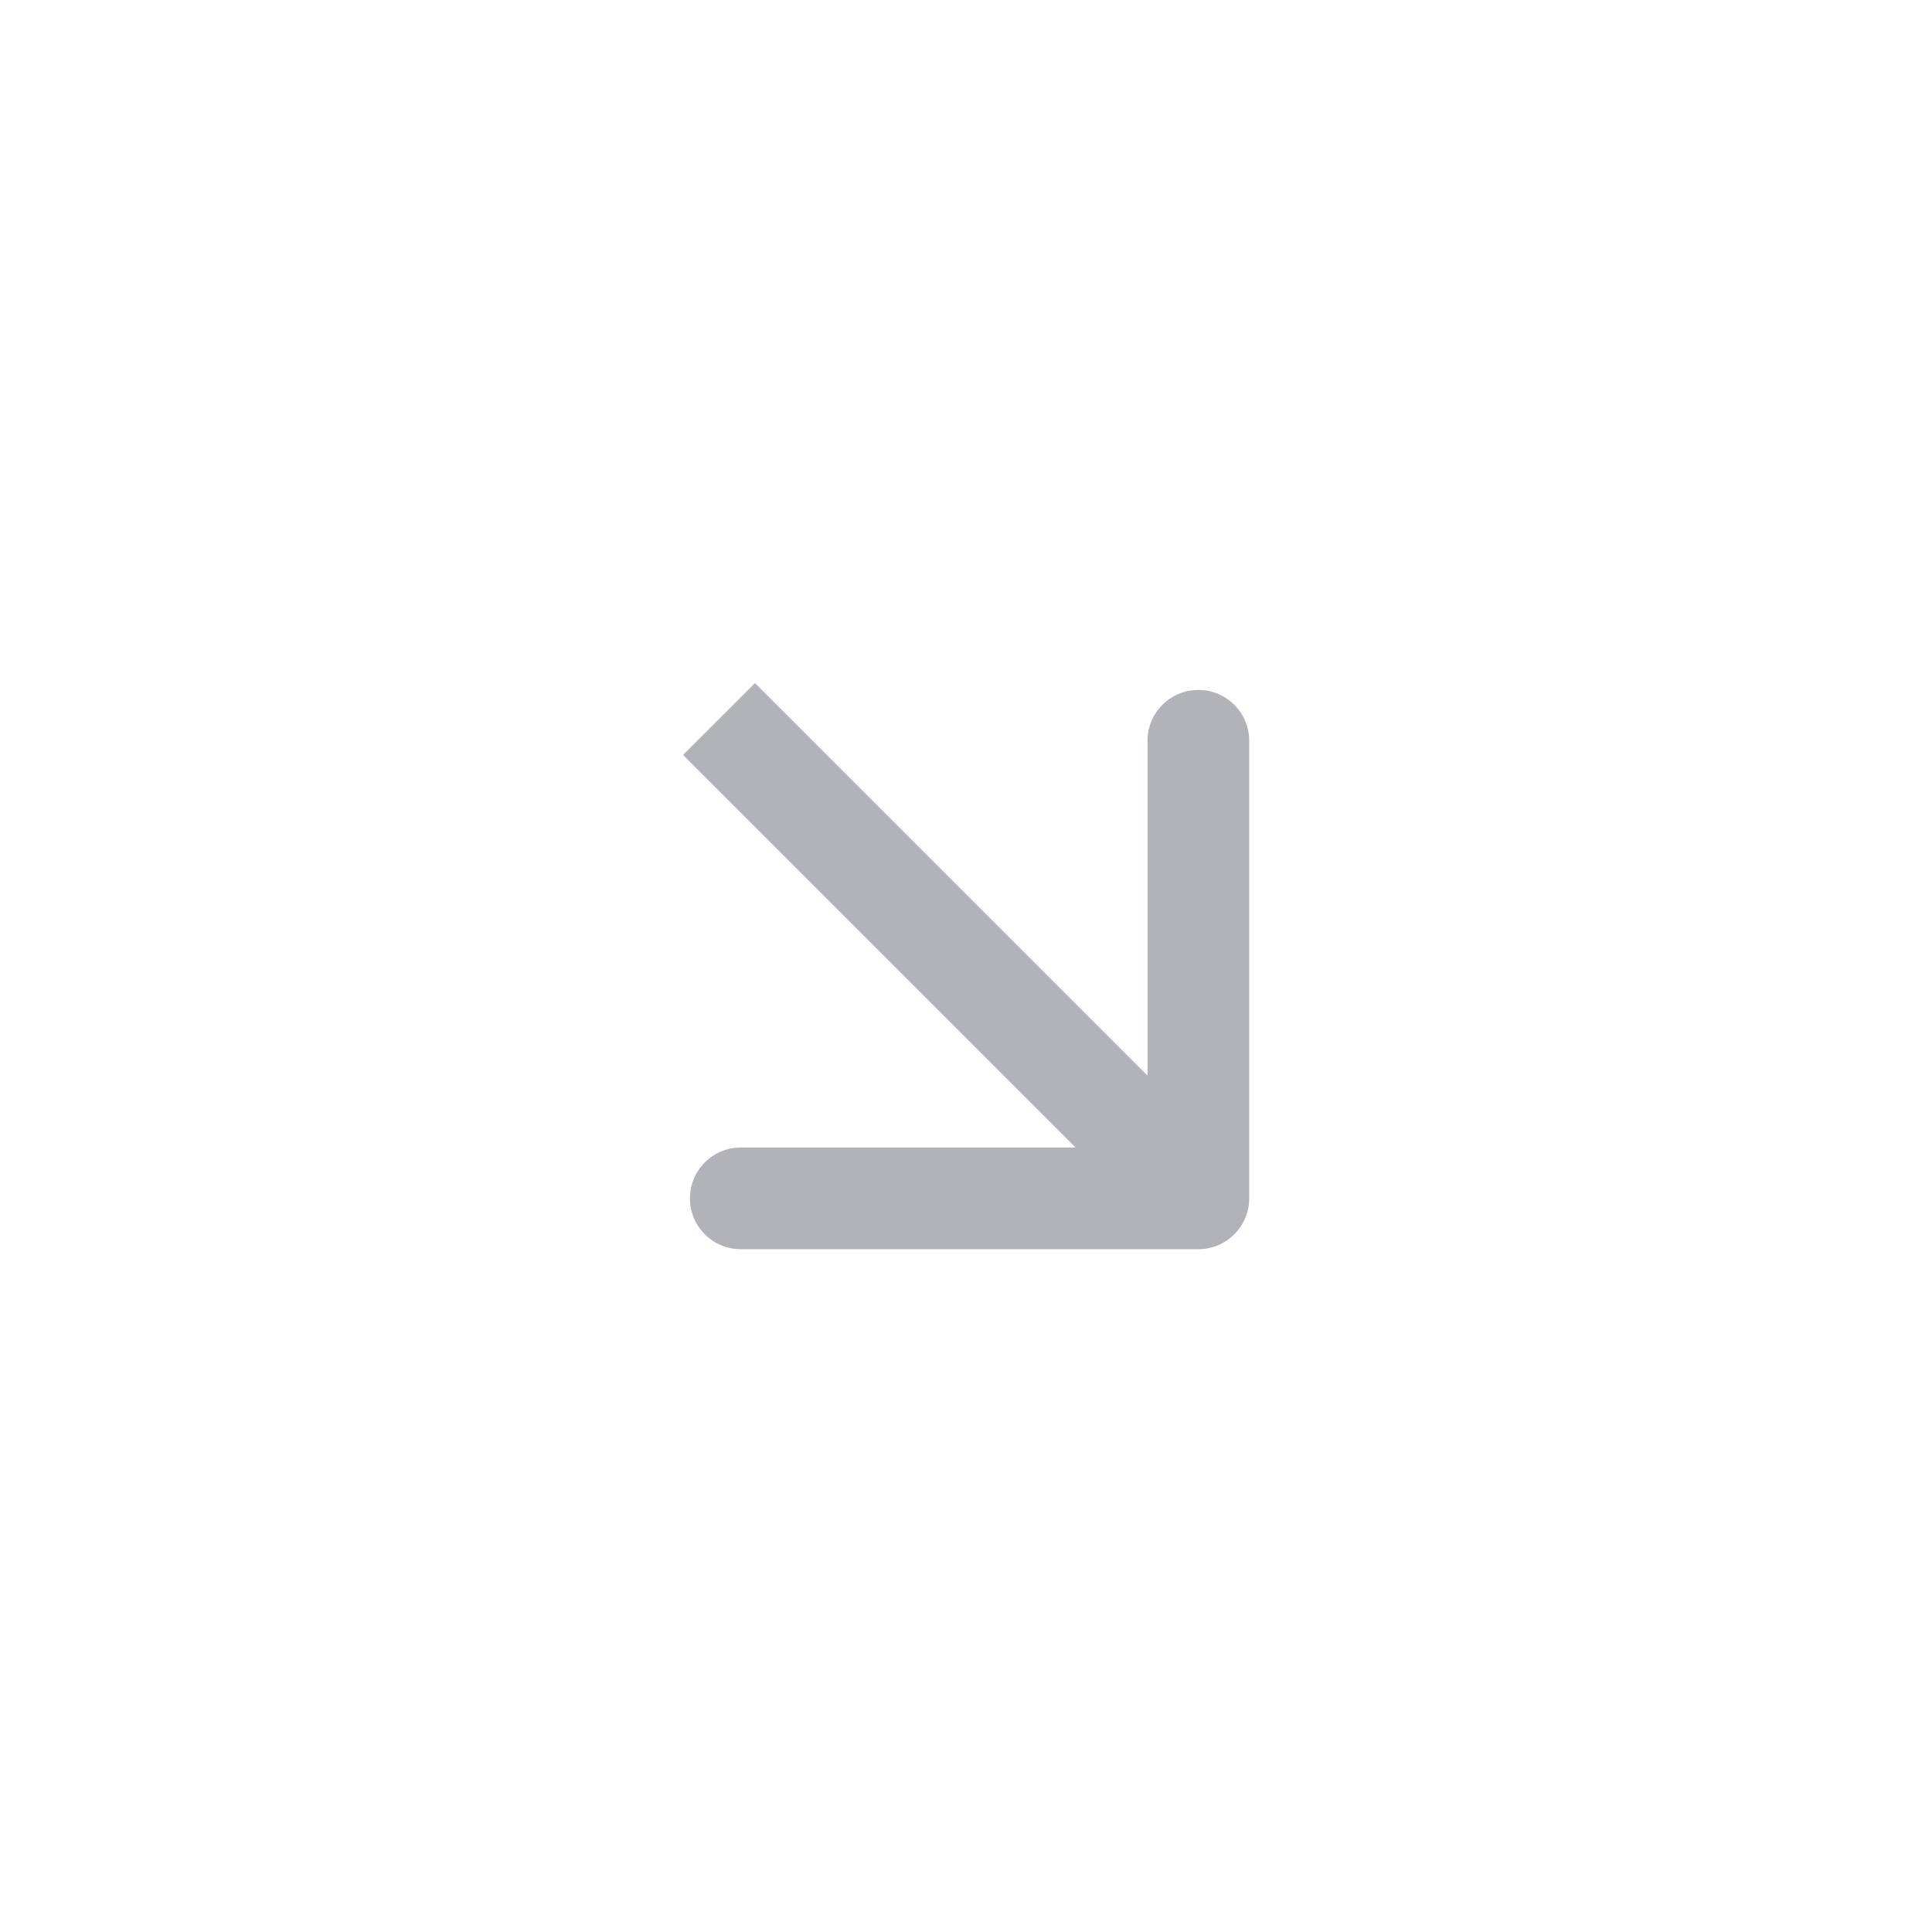 <?xml version="1.0" encoding="UTF-8"?> <svg xmlns="http://www.w3.org/2000/svg" width="57" height="57" viewBox="0 0 57 57" fill="none"> <path d="M35.355 36.855C36.184 36.855 36.855 36.184 36.855 35.355L36.855 21.855C36.855 21.027 36.184 20.355 35.355 20.355C34.527 20.355 33.855 21.027 33.855 21.855V33.855H21.855C21.027 33.855 20.355 34.527 20.355 35.355C20.355 36.184 21.027 36.855 21.855 36.855L35.355 36.855ZM20.152 22.274L34.294 36.416L36.416 34.295L22.274 20.153L20.152 22.274Z" fill="#B2B2B9"></path> </svg> 